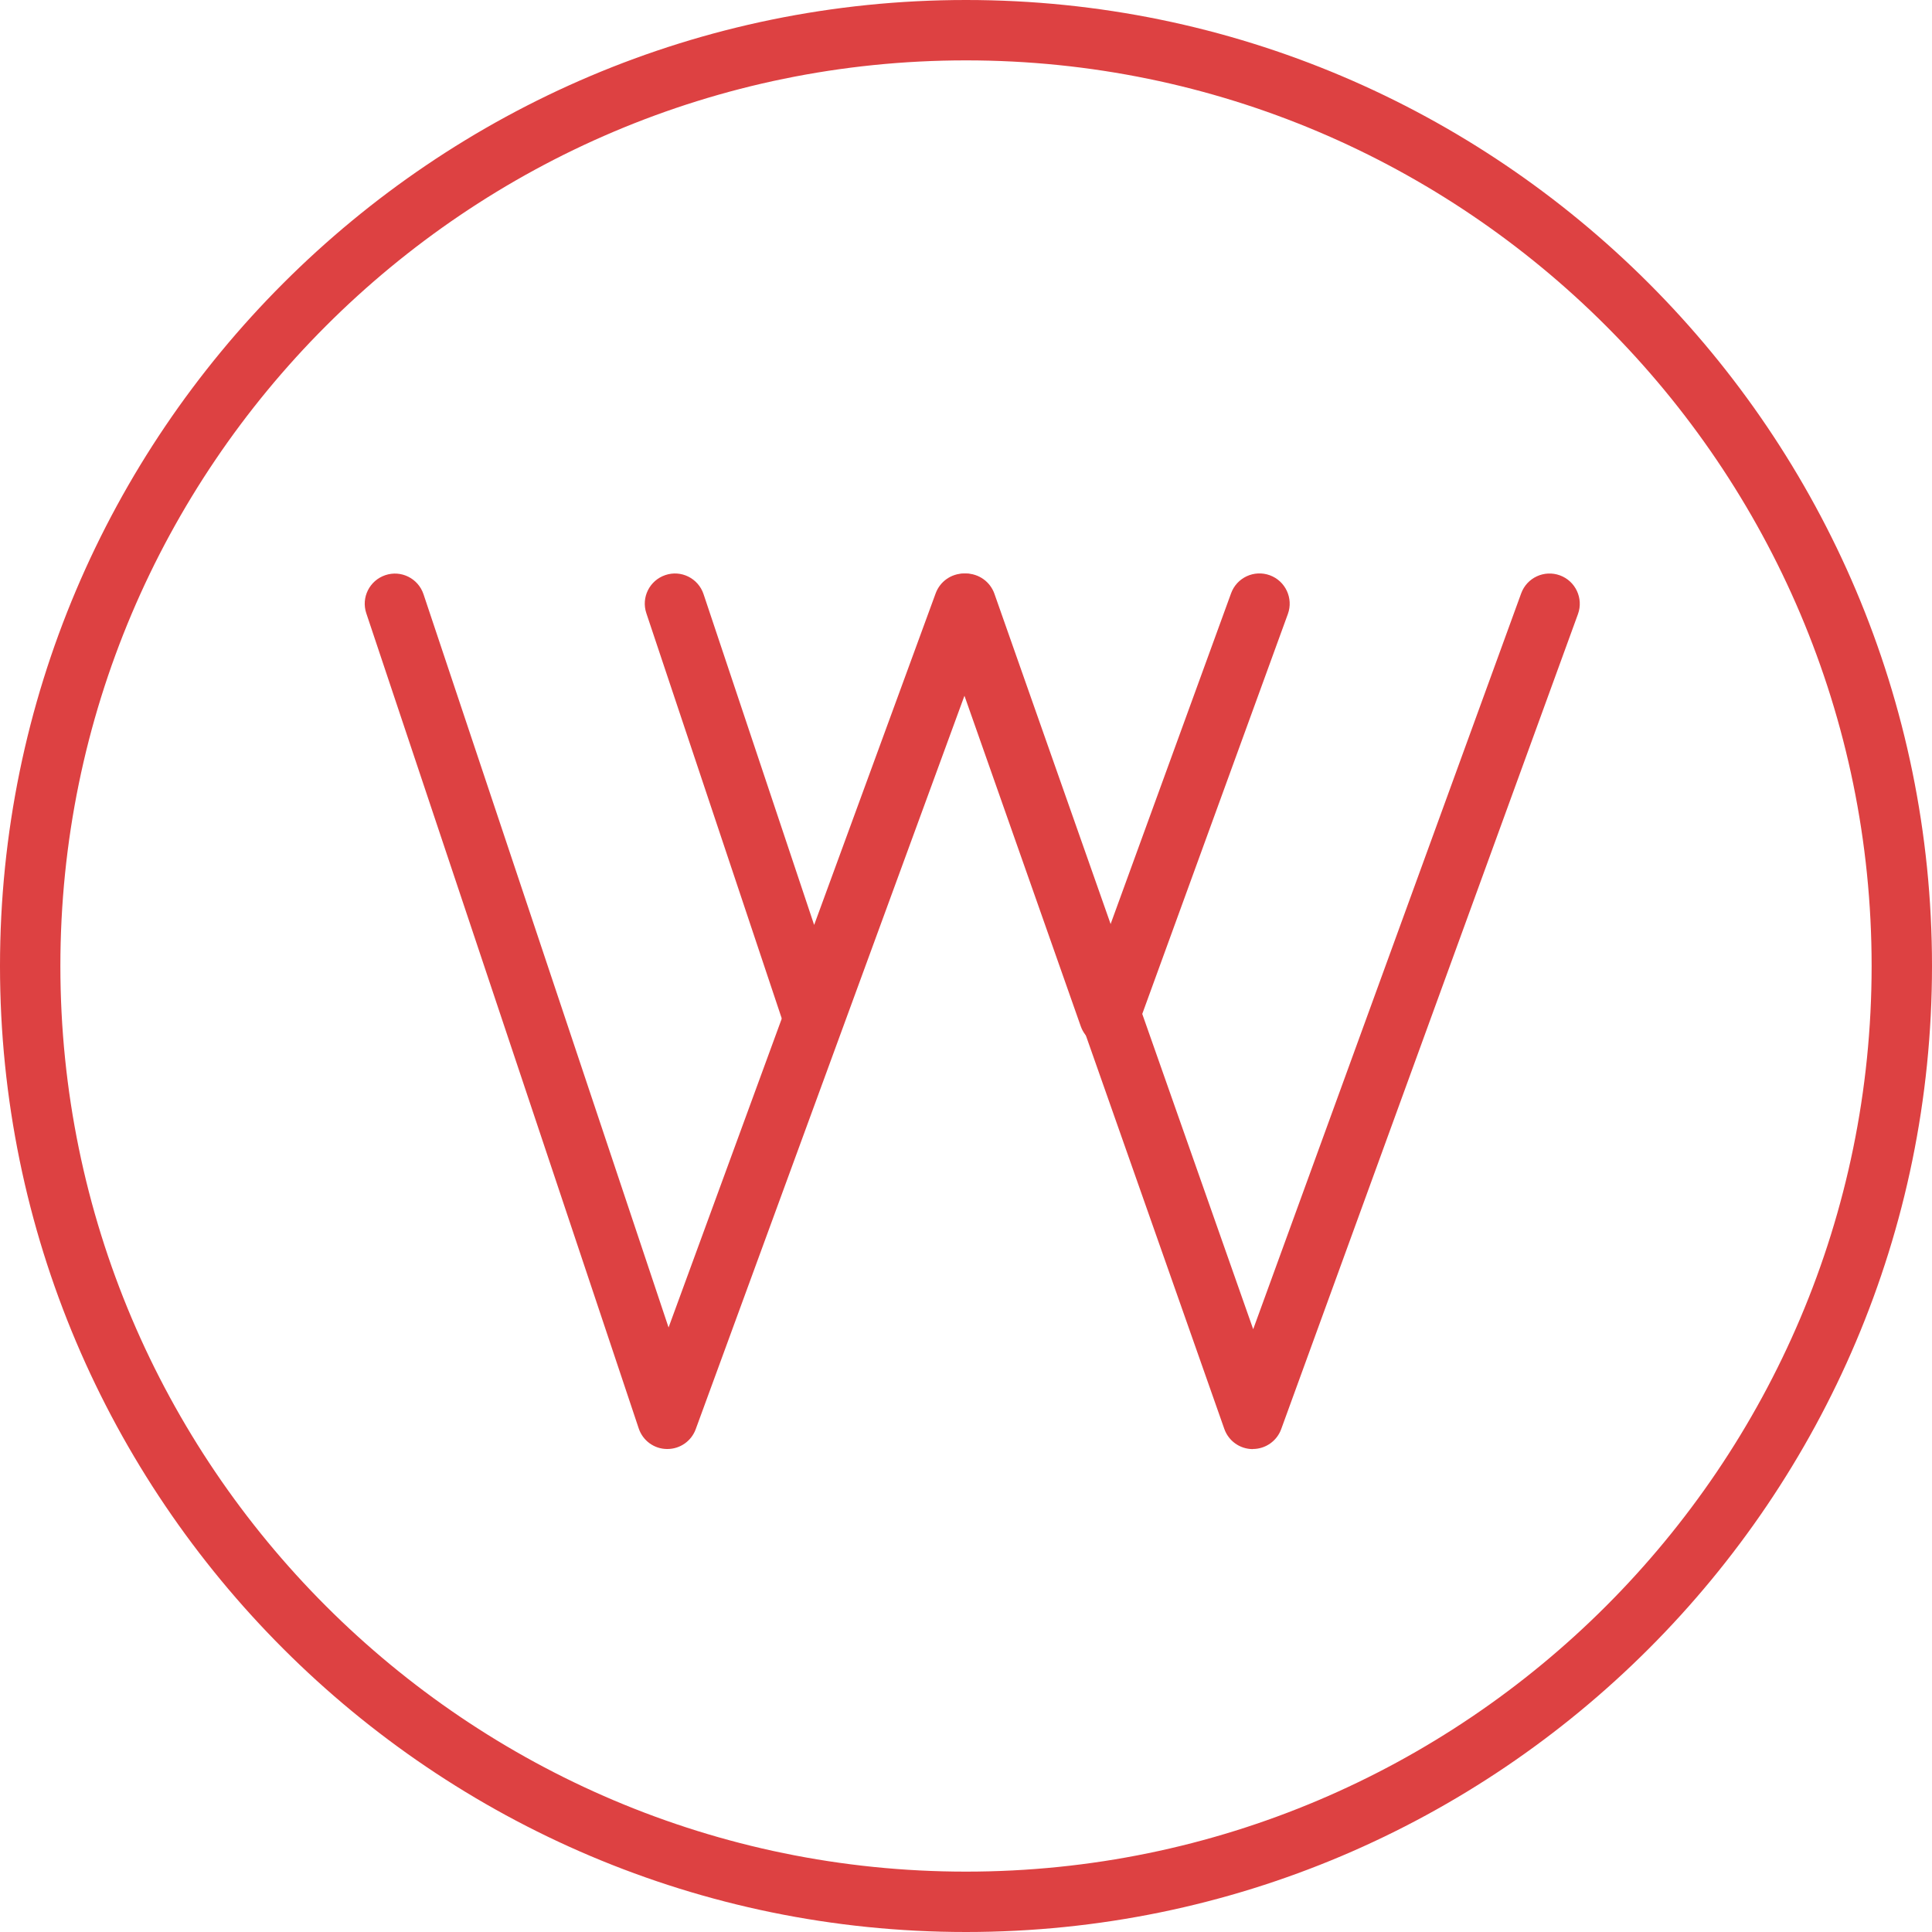 <svg width="60" height="60" viewBox="0 0 60 60" fill="none" xmlns="http://www.w3.org/2000/svg">
<path d="M25.245 32.499C25.638 32.499 25.989 32.253 26.124 31.884L29.922 21.522L33.564 31.872C33.696 32.247 34.047 32.496 34.443 32.499H34.449C34.842 32.499 35.196 32.253 35.331 31.881L39.996 19.068C40.173 18.582 39.921 18.042 39.435 17.865C38.949 17.688 38.409 17.937 38.232 18.426L34.461 28.779L30.822 18.438C30.69 18.066 30.339 17.814 29.943 17.811H29.937C29.544 17.811 29.193 18.057 29.058 18.426L25.284 28.725L21.849 18.45C21.684 17.958 21.153 17.694 20.664 17.859C20.172 18.024 19.908 18.555 20.073 19.044L24.354 31.857C24.48 32.235 24.831 32.493 25.23 32.496C25.233 32.496 25.239 32.496 25.245 32.496V32.499Z" fill="#DD4142"/>
<path d="M38.907 45C39.3 45 39.654 44.754 39.789 44.382L49.005 19.071C49.182 18.585 48.93 18.045 48.444 17.868C47.958 17.691 47.418 17.94 47.241 18.429L38.919 41.28L30.882 18.438C30.75 18.066 30.399 17.814 30.003 17.811H29.997C29.604 17.811 29.253 18.057 29.118 18.426L20.763 41.226L13.152 18.453C12.987 17.961 12.456 17.697 11.967 17.862C11.475 18.027 11.211 18.558 11.376 19.047L19.836 44.361C19.962 44.739 20.313 44.997 20.712 45C20.715 45 20.721 45 20.727 45C21.12 45 21.471 44.754 21.606 44.385L29.982 21.525L38.022 44.376C38.154 44.751 38.505 45 38.901 45.003H38.907V45Z" fill="#DD4142"/>
<path d="M30 60C46.542 60 60 46.542 60 30C60 13.458 46.542 0 30 0C13.458 0 -2.38419e-06 13.458 -2.38419e-06 30C-2.38419e-06 46.542 13.458 60 30 60ZM30 1.875C45.507 1.875 58.125 14.493 58.125 30C58.125 45.507 45.507 58.125 30 58.125C14.493 58.125 1.875 45.507 1.875 30C1.875 14.493 14.493 1.875 30 1.875Z" fill="#DD4142"/>
</svg>

